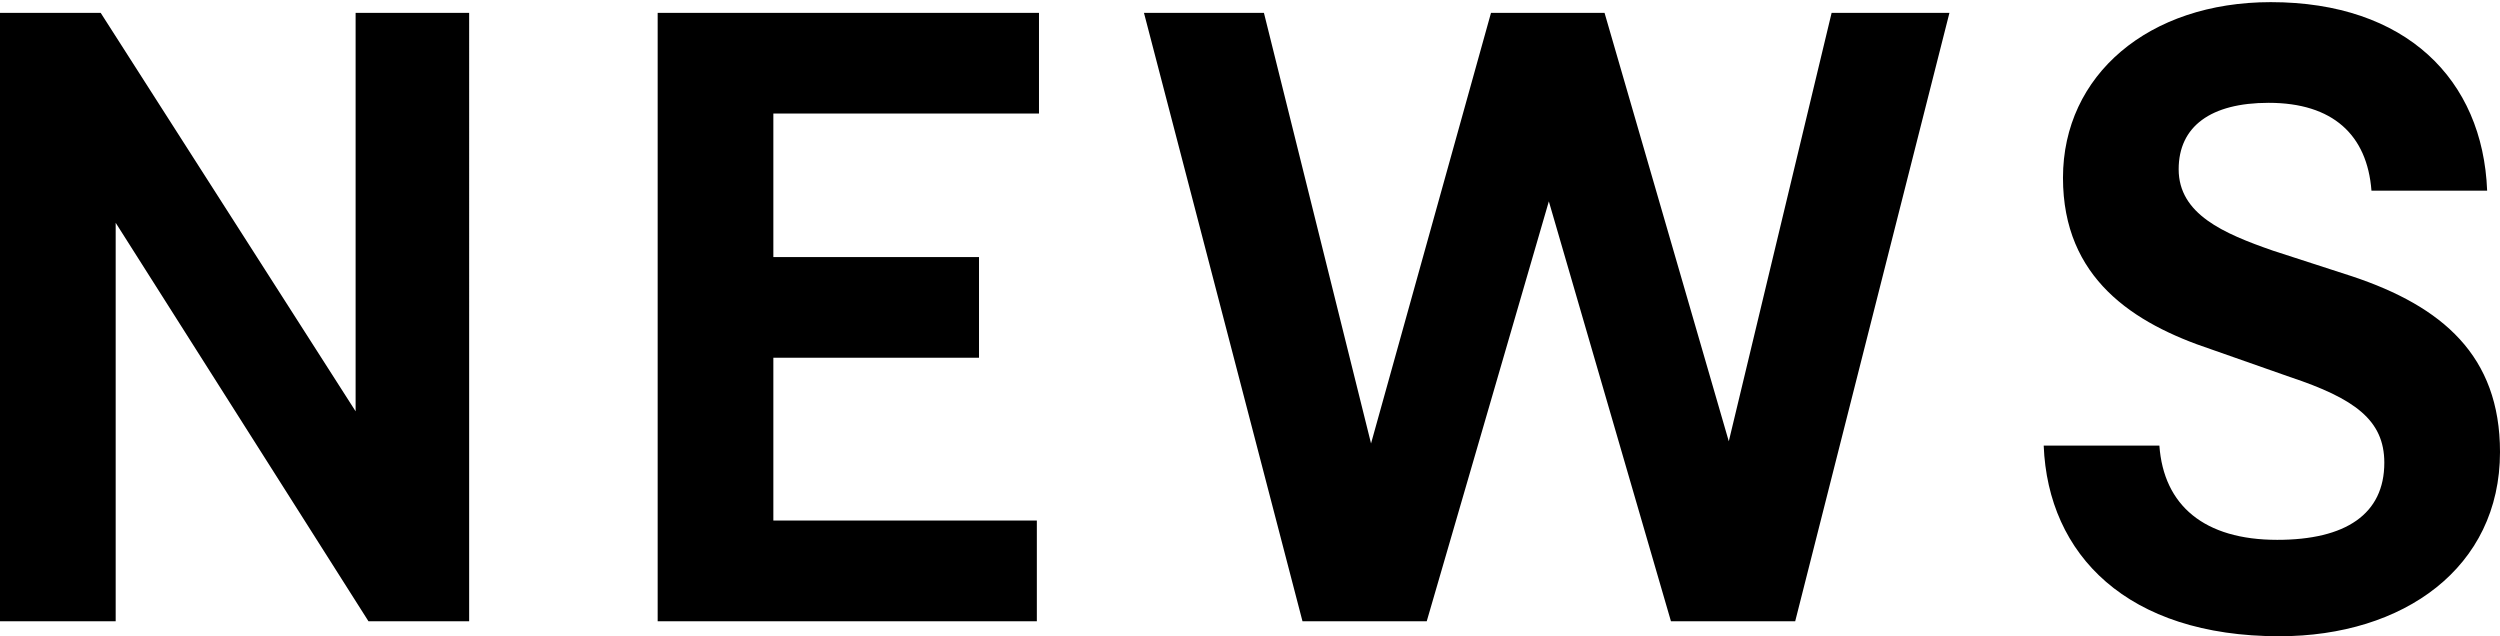 <?xml version="1.0" encoding="utf-8"?>
<!-- Generator: Adobe Illustrator 27.2.0, SVG Export Plug-In . SVG Version: 6.00 Build 0)  -->
<svg version="1.1" id="レイヤー_1" xmlns="http://www.w3.org/2000/svg" xmlns:xlink="http://www.w3.org/1999/xlink" x="0px"
	 y="0px" width="116.7px" height="29.7px" viewBox="0 0 116.7 29.7" style="enable-background:new 0 0 116.7 29.7;"
	 xml:space="preserve">
<path d="M16.6,0.6v18.6L4.7,0.6H0V29h5.4V10.4L17.2,29h4.7V0.6H16.6z M30.7,29h17.7v-4.7H36.1v-7.6h9.6v-4.7h-9.6V5.3h12.4V0.6H30.7
	V29z M85.5,0.6l-4.8,20l-5.8-20h-5.3l-5.6,20.1L59,0.6h-5.6L60.8,29h5.8l5.7-19.6L78,29h5.8L91,0.6H85.5z M106.4,29.7
	c5.8,0,10.3-3.2,10.3-8.6c0-4.5-2.7-6.8-6.9-8.2l-3.7-1.2c-2.3-0.8-4.4-1.7-4.4-3.8c0-2,1.5-3.1,4.2-3.1c3,0,4.6,1.5,4.8,4.1h5.4
	c-0.2-5.2-3.8-8.8-10.1-8.8c-5.7,0-9.7,3.4-9.7,8.2c0,4.7,3.3,6.8,6.9,8l3.7,1.3c3,1,4.4,2,4.4,4c0,2.4-1.8,3.6-5,3.6
	c-3.4,0-5.3-1.6-5.5-4.4h-5.4C95.6,25.9,99.3,29.7,106.4,29.7z"/>
</svg>
